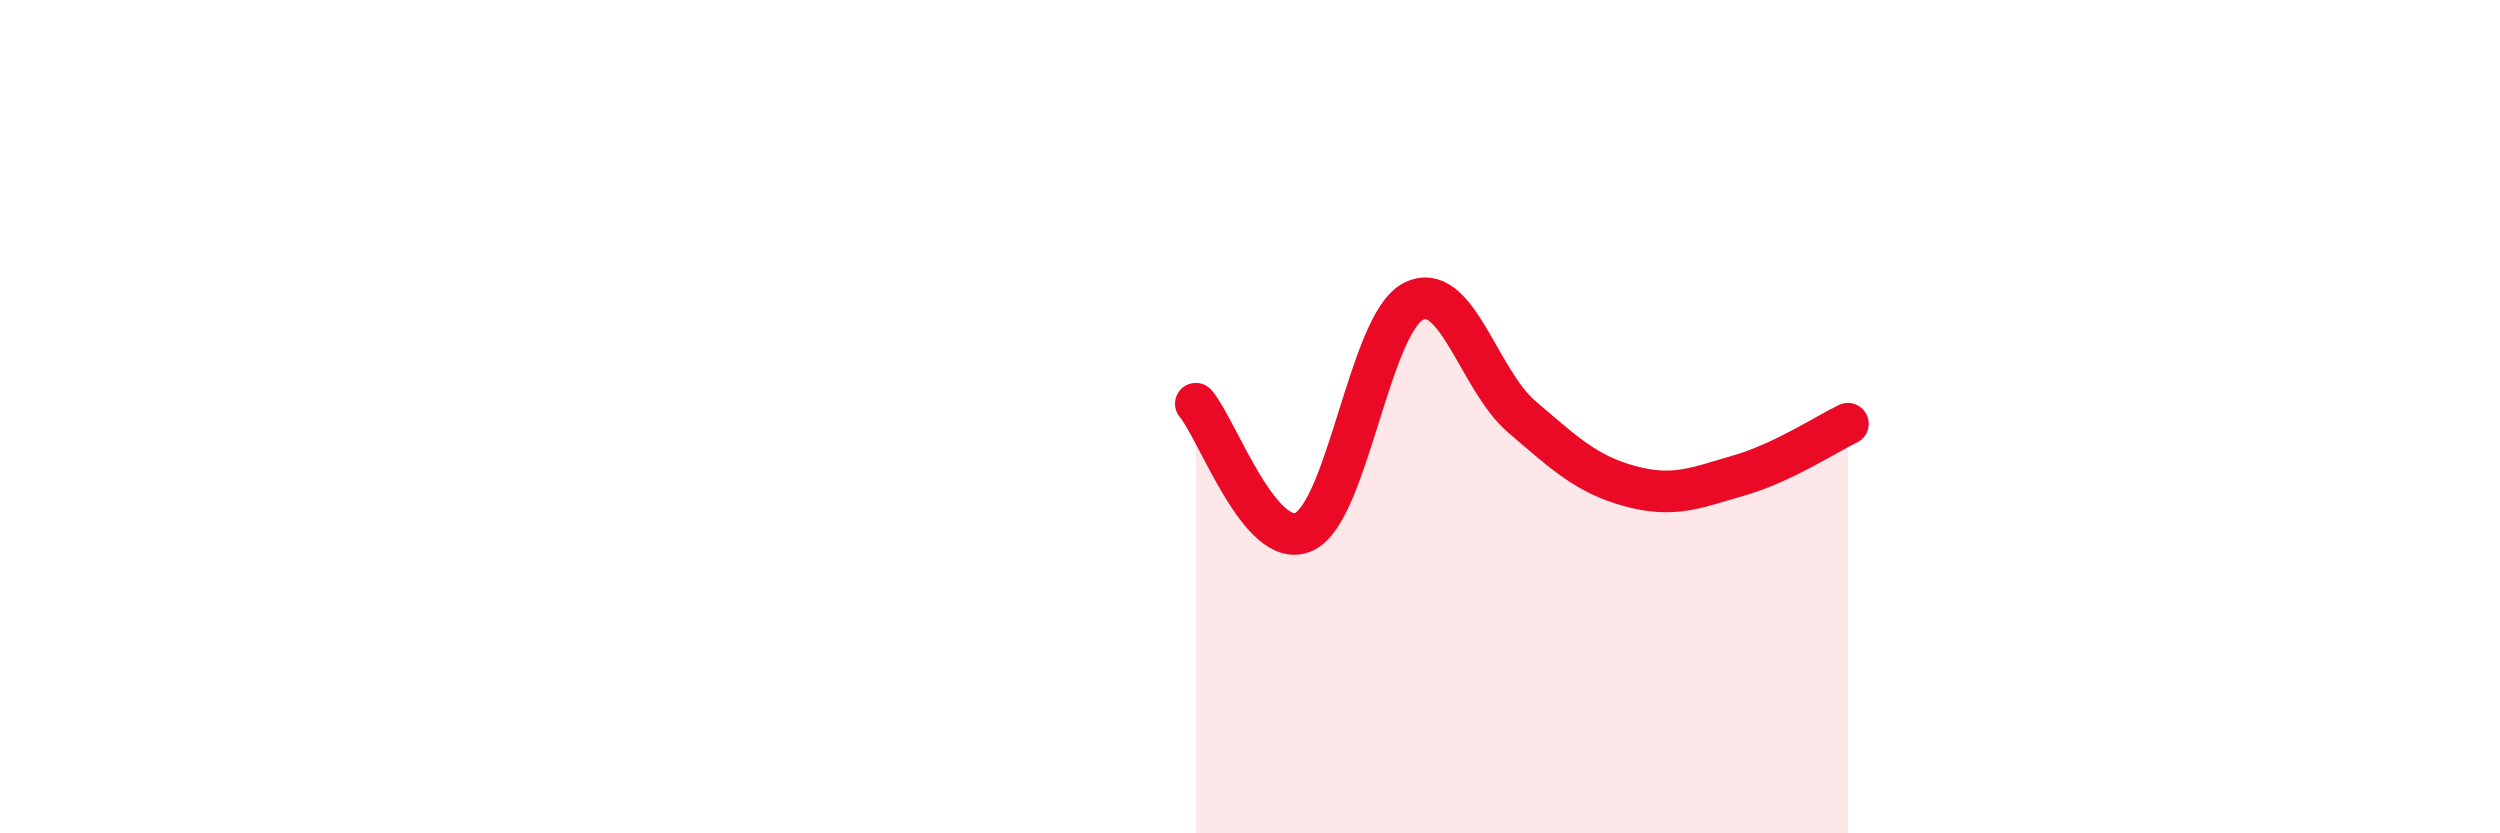 
    <svg width="60" height="20" viewBox="0 0 60 20" xmlns="http://www.w3.org/2000/svg">
      <path
        d="M 28.7,9.69 C 29.22,10.3 30.26,13.25 31.3,12.76 C 32.34,12.27 32.87,7.79 33.91,7.24 C 34.95,6.69 35.48,9.11 36.52,10 C 37.56,10.89 38.09,11.39 39.13,11.67 C 40.17,11.95 40.7,11.71 41.74,11.41 C 42.78,11.11 43.83,10.42 44.35,10.17L44.35 20L28.7 20Z"
        fill="#EB0A25"
        opacity="0.1"
        stroke-linecap="round"
        stroke-linejoin="round"
      />
      <path
        d="M 28.7,9.69 C 29.22,10.3 30.26,13.25 31.3,12.76 C 32.34,12.27 32.87,7.79 33.91,7.24 C 34.95,6.69 35.48,9.11 36.52,10 C 37.56,10.89 38.09,11.39 39.13,11.67 C 40.17,11.95 40.7,11.71 41.74,11.41 C 42.78,11.11 43.83,10.42 44.35,10.17"
        stroke="#EB0A25"
        stroke-width="1"
        fill="none"
        stroke-linecap="round"
        stroke-linejoin="round"
      />
    </svg>
  